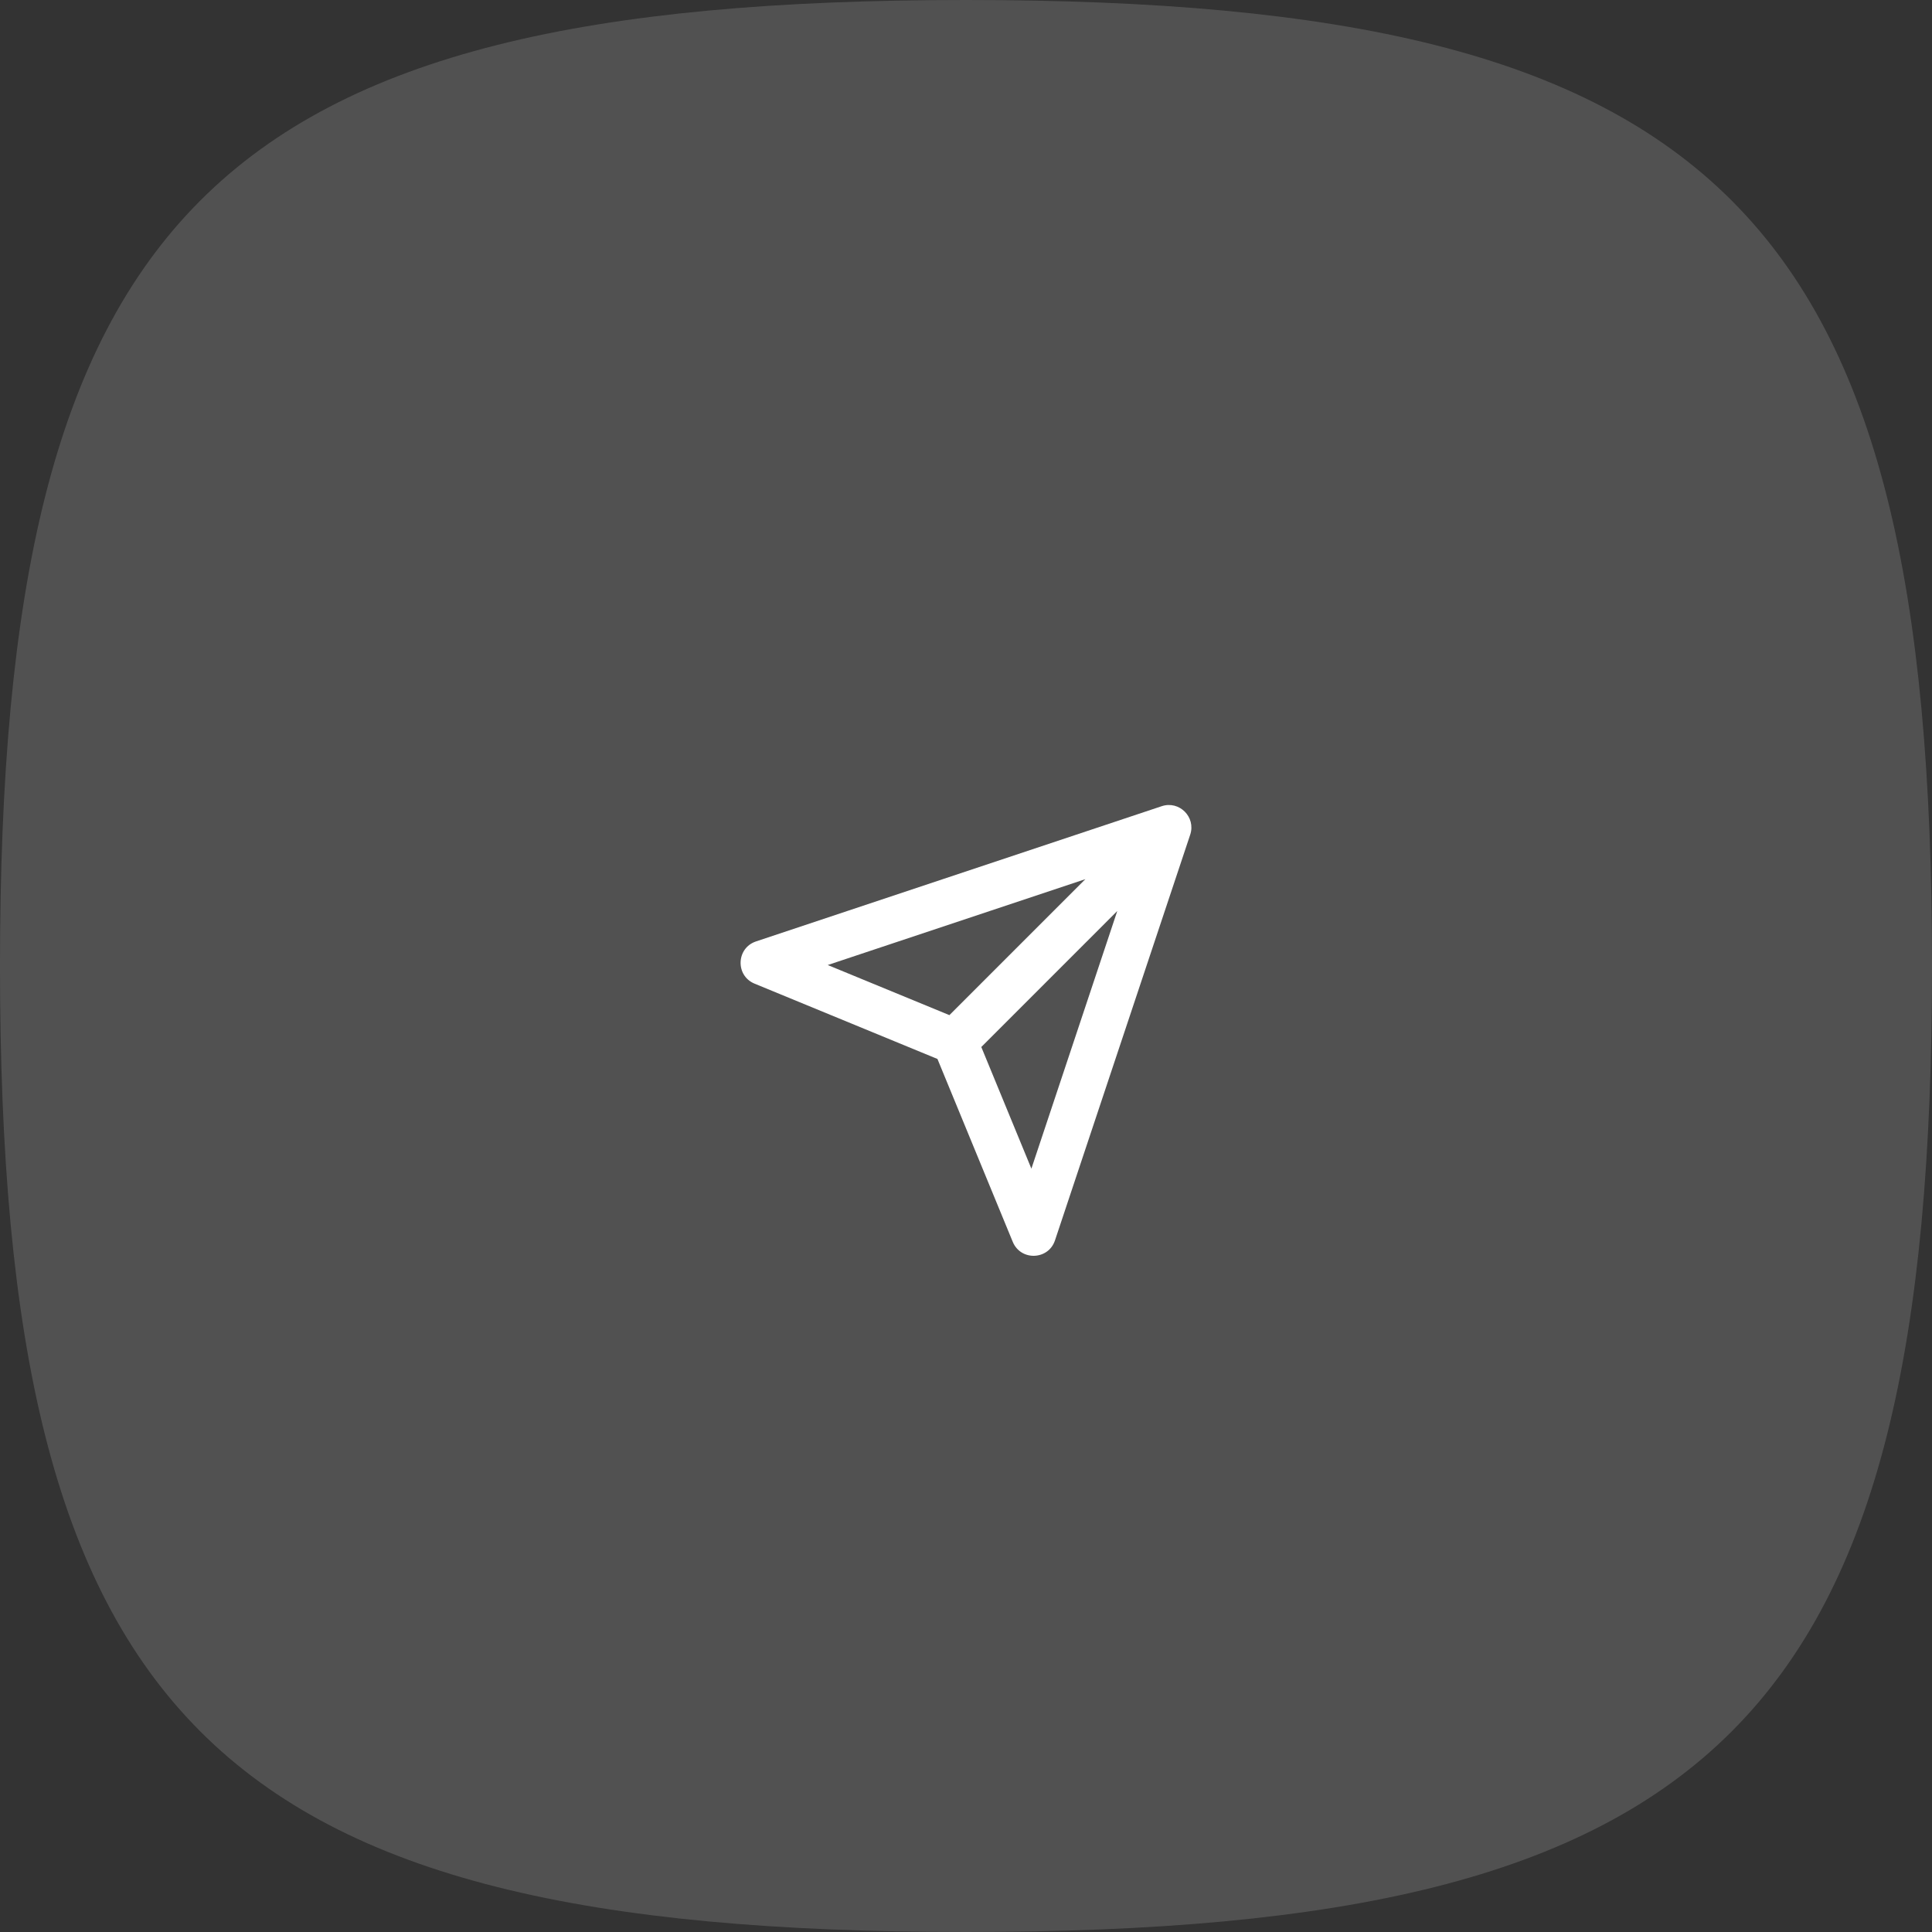 <?xml version="1.0" encoding="UTF-8"?> <svg xmlns="http://www.w3.org/2000/svg" width="240" height="240" viewBox="0 0 240 240" fill="none"><rect x="0" y="0" width="240" height="240" fill="#333333" stroke="none"/> <path opacity="0.15" d="M0 120C0 26.4 26.4 0 120 0C213.6 0 240 26.4 240 120C240 213.6 213.6 240 120 240C26.4 240 0 213.6 0 120Z" fill="white"></path> <path fill-rule="evenodd" clip-rule="evenodd" d="M121.9 130.062L128.123 145.176L138.791 113.171L121.9 130.062ZM134.829 109.211L102.824 119.879L117.937 126.103L134.829 109.211ZM125.808 154.266L116.453 131.547L93.734 122.192C91.335 121.204 91.453 117.767 93.915 116.947L144.31 100.149C146.499 99.419 148.581 101.501 147.851 103.69L131.053 154.086C130.233 156.547 126.796 156.665 125.808 154.266Z" fill="white"></path> </svg> 